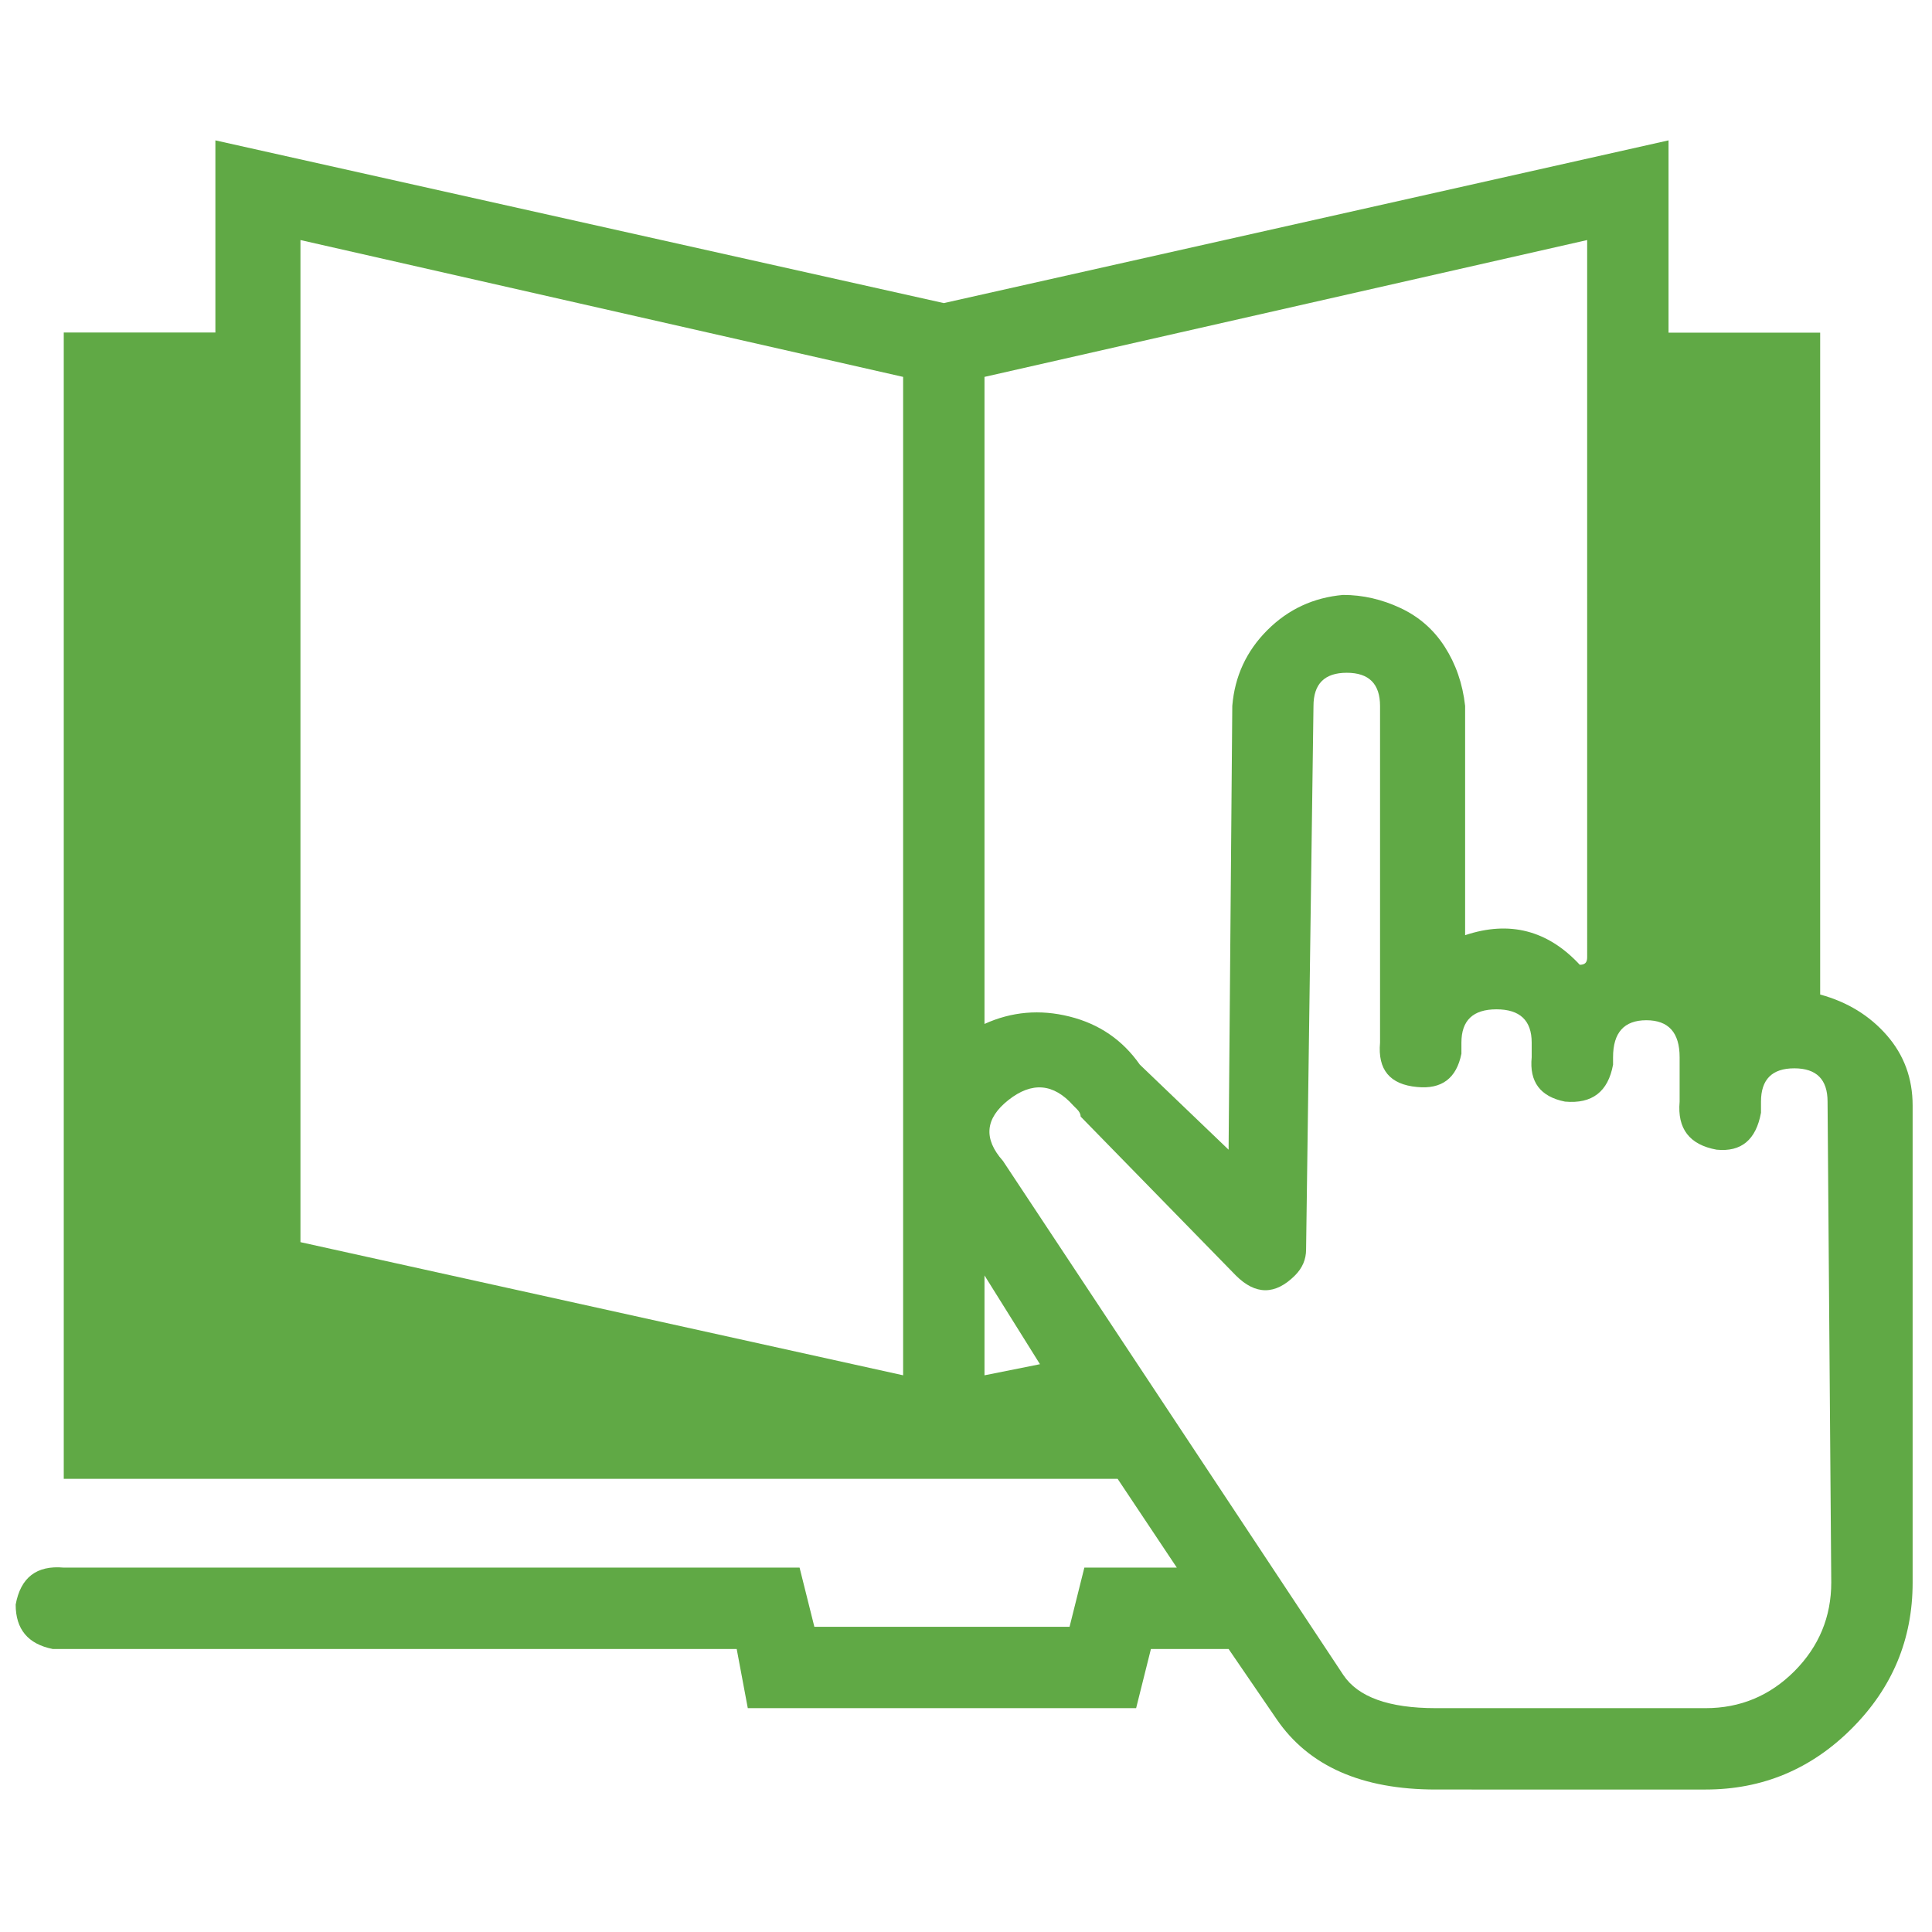 <?xml version="1.0" encoding="utf-8"?>
<!-- Generator: Adobe Illustrator 24.1.0, SVG Export Plug-In . SVG Version: 6.00 Build 0)  -->
<svg version="1.1" id="Layer_1" xmlns="http://www.w3.org/2000/svg" xmlns:xlink="http://www.w3.org/1999/xlink" x="0px" y="0px"
	 viewBox="0 0 1097 1097" style="enable-background:new 0 0 1097 1097;" xml:space="preserve">
<style type="text/css">
	.st0{fill:#60A945;}
</style>
<g>
	<path class="st0" d="M1033.5,564.7c15.4,4.2,28,11.9,37.8,23.1c9.8,11.2,14.7,24.5,14.7,39.9v270.9c0,32.2-11.5,59.8-34.6,82.9
		c-23.1,23.1-50.8,34.6-82.9,34.6H815.2c-42,0-72.1-13.3-90.3-39.9l-27.3-39.9h-44.1l-8.4,33.6H424.6l-6.3-33.6H36.2h-6.3
		c-14-2.8-21-11.2-21-25.2c2.8-15.4,11.9-22.4,27.3-21H454l8.4,33.6h144.9l8.4-33.6h52.5l-33.6-50.4H36.2V188.8h86.1V79.7
		l413.6,92.4l411.5-92.4v109.2h86.1V564.7z M512.8,780.9V214l-342.2-77.7v569L512.8,780.9z M901.2,136.3L559,214v367.4
		c15.4-7,31.5-8.4,48.3-4.2c16.8,4.2,30.1,13.3,39.9,27.3l50.4,48.3l2.1-252c1.4-16.8,8-31.1,19.9-43c11.9-11.9,26.2-18.5,43-20
		c11.2,0,22,2.5,32.5,7.4s18.9,12.2,25.2,22s10.2,21,11.6,33.6v130.2c25.2-8.4,46.9-2.8,65.1,16.8c1.4,0,2.5-0.3,3.2-1
		c0.7-0.7,1-1.8,1-3.2V136.3z M559,780.9l31.5-6.3L559,724.2V780.9z M1039.8,898.5l-2.1-273c0-12.6-6.3-18.9-18.9-18.9
		s-18.9,6.3-18.9,18.9v6.3c-2.8,15.4-11.2,22.4-25.2,21c-15.4-2.8-22.4-11.9-21-27.3v-25.2c0-14-6.3-21-18.9-21s-18.9,7-18.9,21v4.2
		c-2.8,15.4-11.9,22.4-27.3,21c-14-2.8-20.3-11.2-18.9-25.2V592c0-12.6-6.7-18.9-20-18.9s-19.9,6.3-19.9,18.9v6.3
		c-2.8,14-11.2,20.3-25.2,18.9c-15.4-1.4-22.4-9.8-21-25.2V400.9c0-12.6-6.3-18.9-18.9-18.9s-18.9,6.3-18.9,18.9l-4.2,308.6
		c0,5.6-2.1,10.5-6.3,14.7c-11.2,11.2-22.4,11.2-33.6,0L613.6,634c0-1.4-0.7-2.8-2.1-4.2l-2.1-2.1c-11.2-12.6-23.5-13.6-36.8-3.1
		s-14.3,22-3.1,34.6L762.7,951c8.4,12.6,25.9,18.9,52.5,18.9h153.3c19.6,0,36.4-7,50.4-21C1032.8,934.9,1039.8,918.1,1039.8,898.5z"
		/>
</g>
</svg>
